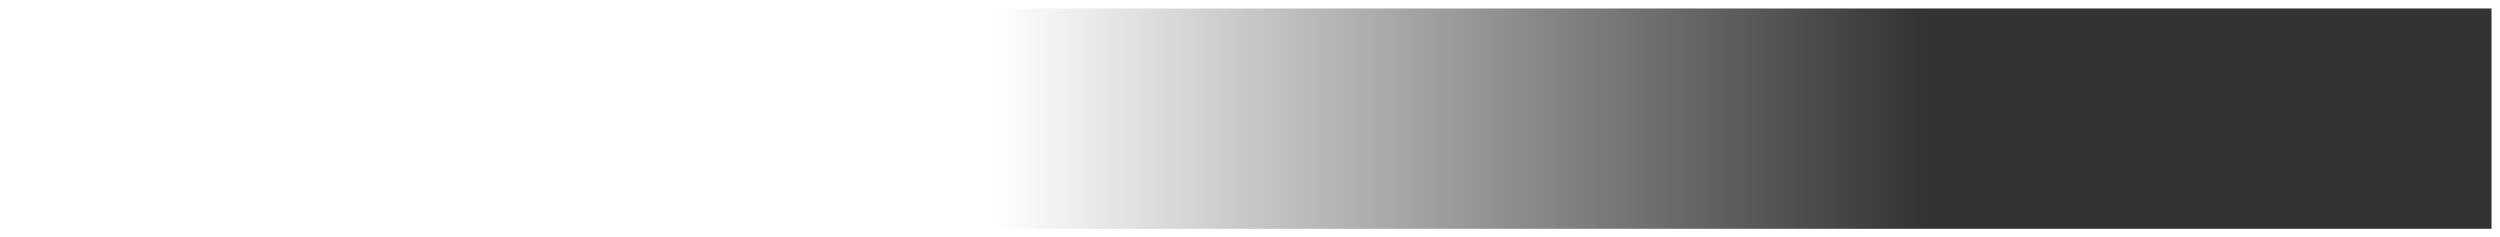<svg width="295" height="28" viewBox="0 0 295 28" fill="none" xmlns="http://www.w3.org/2000/svg">
<rect x="0" y="0" width="295" height="28" fill="#333333" stroke="none"/>
<rect width="227" height="28" fill="url(#paint0_linear_2029_137)"/>
<rect x="0.5" y="0.5" width="294" height="27" stroke="white"/>
<defs>
<linearGradient id="paint0_linear_2029_137" x1="0" y1="14" x2="227" y2="14" gradientUnits="userSpaceOnUse">
<stop stop-color="white"/>
<stop offset="0.518" stop-color="white"/>
<stop offset="1" stop-color="white" stop-opacity="0"/>
</linearGradient>
</defs>
</svg>
